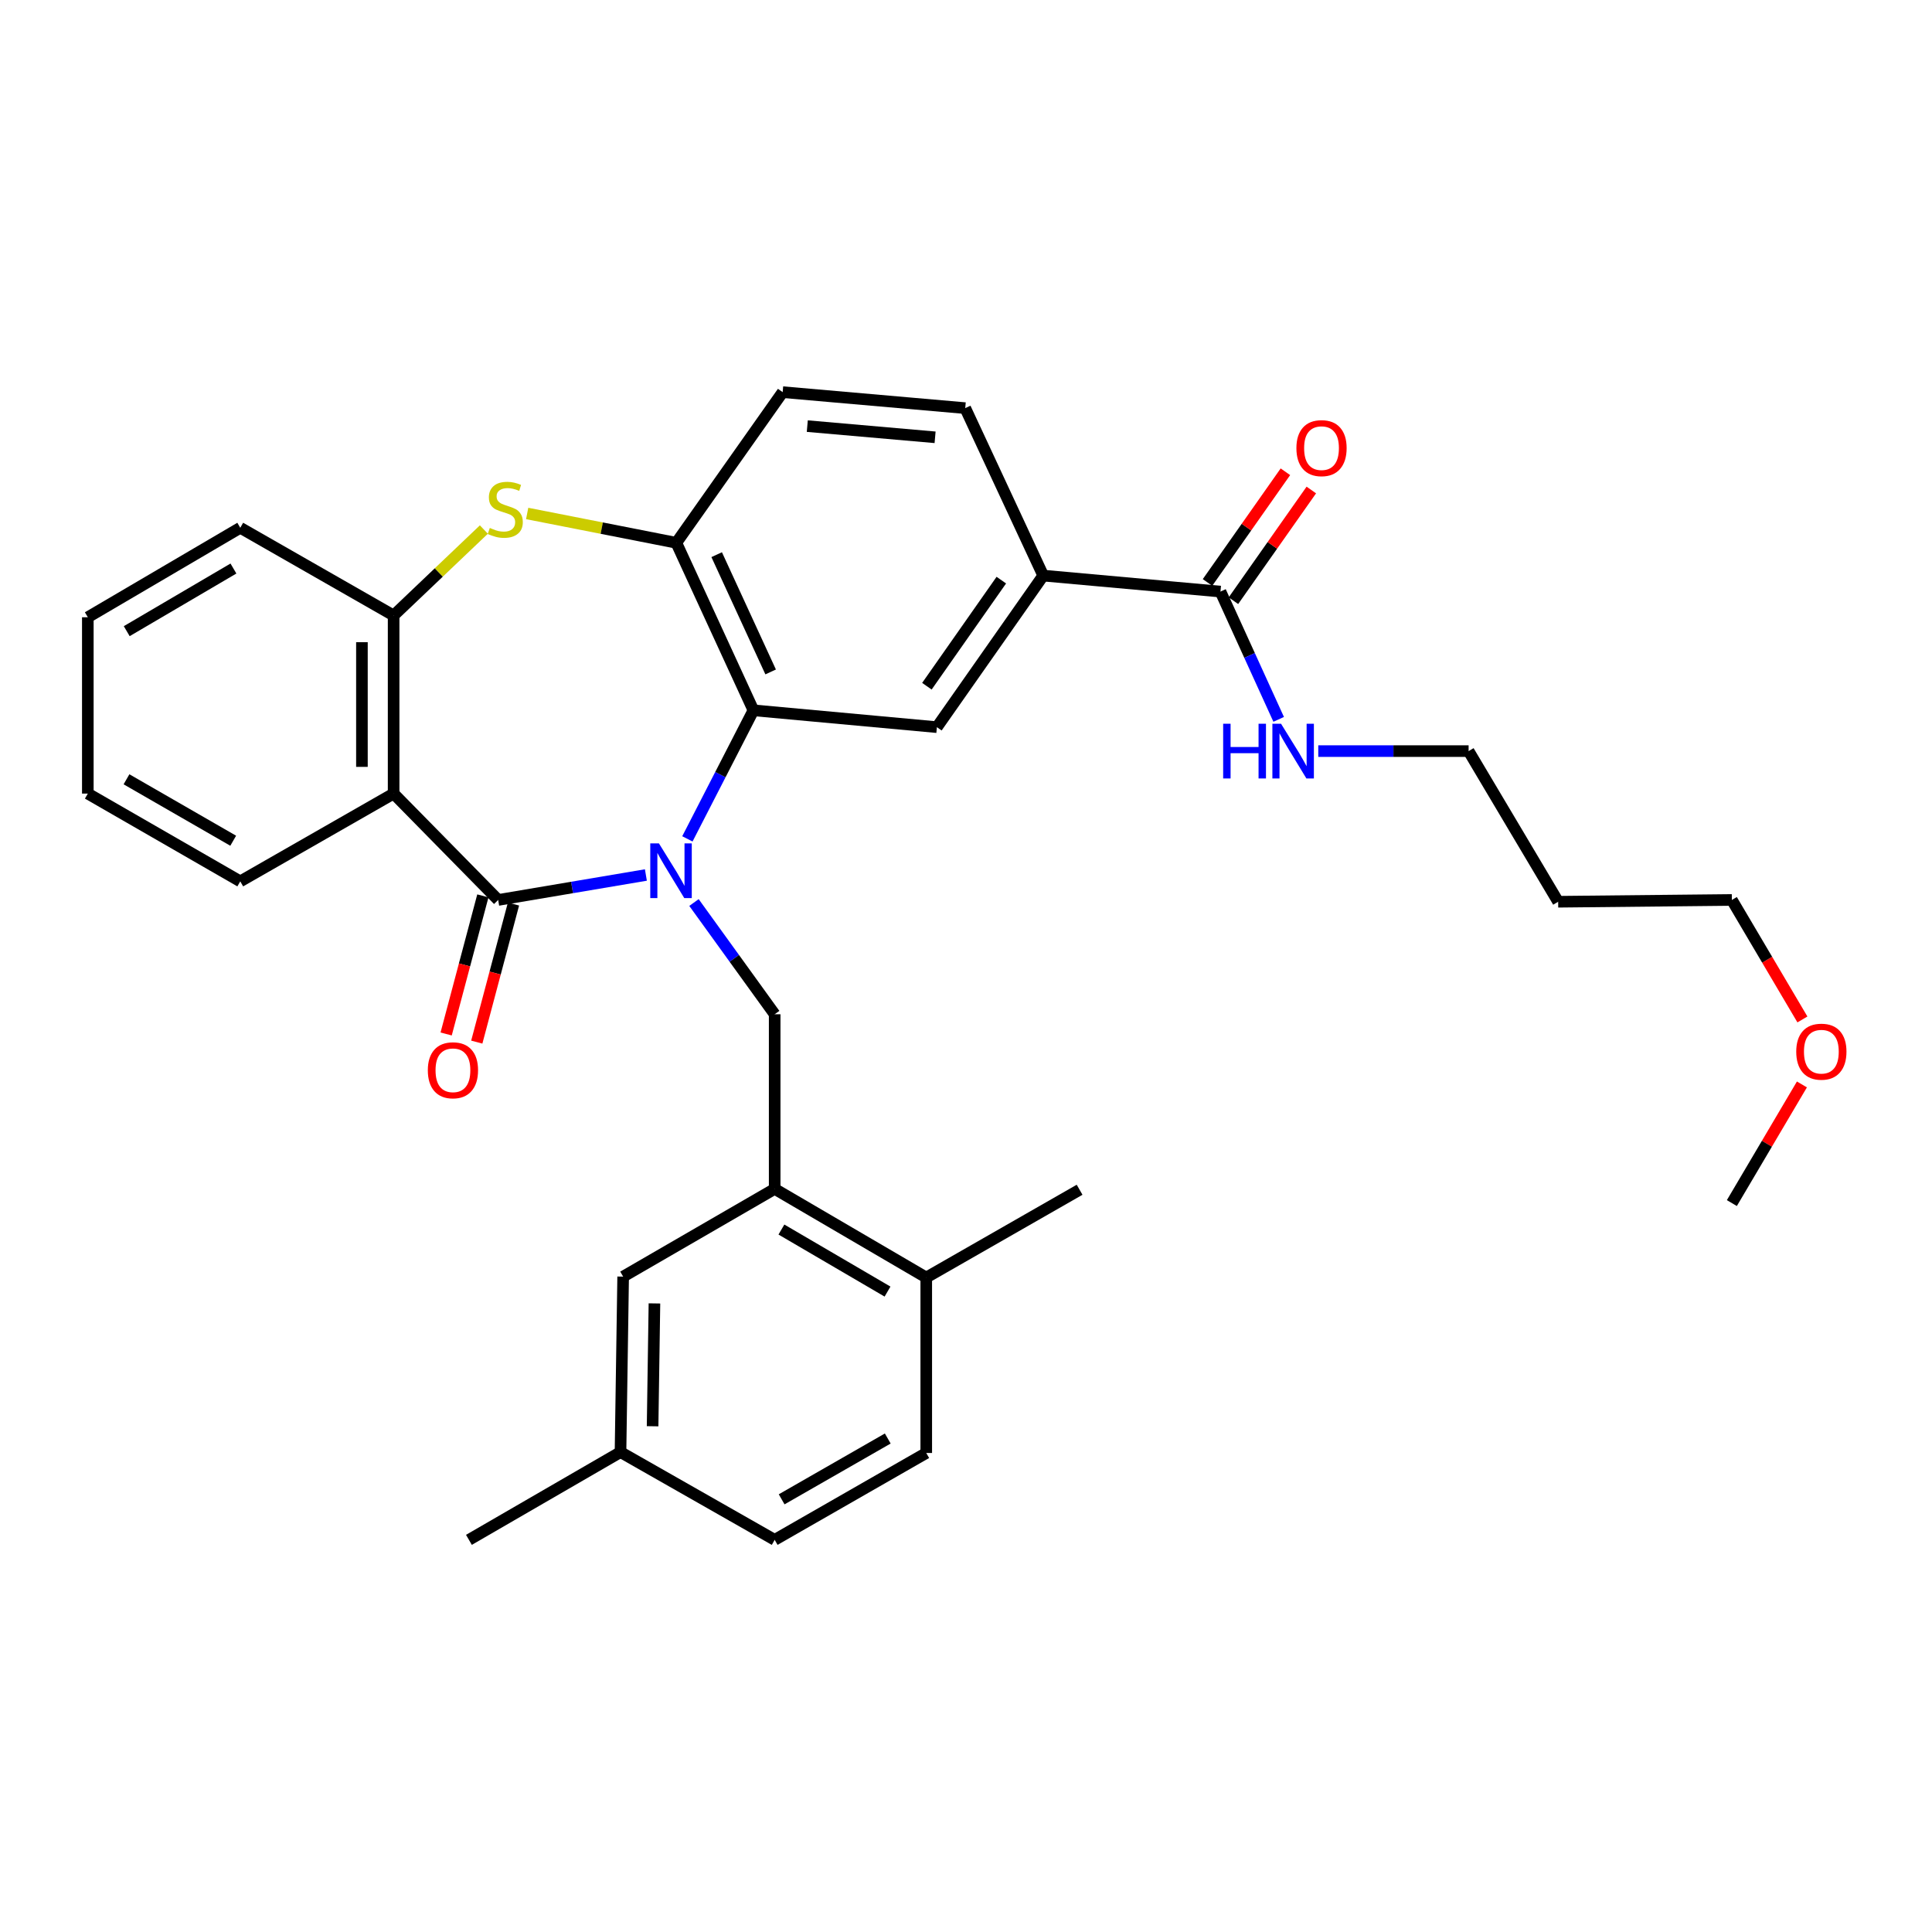 <?xml version='1.0' encoding='iso-8859-1'?>
<svg version='1.1' baseProfile='full'
              xmlns='http://www.w3.org/2000/svg'
                      xmlns:rdkit='http://www.rdkit.org/xml'
                      xmlns:xlink='http://www.w3.org/1999/xlink'
                  xml:space='preserve'
width='1000px' height='1000px' viewBox='0 0 1000 1000'>
<!-- END OF HEADER -->
<rect style='opacity:1.0;fill:#FFFFFF;stroke:none' width='1000' height='1000' x='0' y='0'> </rect>
<path class='bond-0' d='M 334.311,452.895 L 296.082,459.355' style='fill:none;fill-rule:evenodd;stroke:#0000FF;stroke-width:6px;stroke-linecap:butt;stroke-linejoin:miter;stroke-opacity:1' />
<path class='bond-0' d='M 296.082,459.355 L 257.853,465.815' style='fill:none;fill-rule:evenodd;stroke:#000000;stroke-width:6px;stroke-linecap:butt;stroke-linejoin:miter;stroke-opacity:1' />
<path class='bond-1' d='M 355.791,434.202 L 372.881,400.928' style='fill:none;fill-rule:evenodd;stroke:#0000FF;stroke-width:6px;stroke-linecap:butt;stroke-linejoin:miter;stroke-opacity:1' />
<path class='bond-1' d='M 372.881,400.928 L 389.971,367.654' style='fill:none;fill-rule:evenodd;stroke:#000000;stroke-width:6px;stroke-linecap:butt;stroke-linejoin:miter;stroke-opacity:1' />
<path class='bond-4' d='M 359.201,467.147 L 380.086,496.063' style='fill:none;fill-rule:evenodd;stroke:#0000FF;stroke-width:6px;stroke-linecap:butt;stroke-linejoin:miter;stroke-opacity:1' />
<path class='bond-4' d='M 380.086,496.063 L 400.971,524.98' style='fill:none;fill-rule:evenodd;stroke:#000000;stroke-width:6px;stroke-linecap:butt;stroke-linejoin:miter;stroke-opacity:1' />
<path class='bond-2' d='M 257.853,465.815 L 203.737,410.761' style='fill:none;fill-rule:evenodd;stroke:#000000;stroke-width:6px;stroke-linecap:butt;stroke-linejoin:miter;stroke-opacity:1' />
<path class='bond-11' d='M 249.926,463.708 L 240.426,499.445' style='fill:none;fill-rule:evenodd;stroke:#000000;stroke-width:6px;stroke-linecap:butt;stroke-linejoin:miter;stroke-opacity:1' />
<path class='bond-11' d='M 240.426,499.445 L 230.926,535.182' style='fill:none;fill-rule:evenodd;stroke:#FF0000;stroke-width:6px;stroke-linecap:butt;stroke-linejoin:miter;stroke-opacity:1' />
<path class='bond-11' d='M 265.78,467.923 L 256.28,503.66' style='fill:none;fill-rule:evenodd;stroke:#000000;stroke-width:6px;stroke-linecap:butt;stroke-linejoin:miter;stroke-opacity:1' />
<path class='bond-11' d='M 256.28,503.66 L 246.78,539.397' style='fill:none;fill-rule:evenodd;stroke:#FF0000;stroke-width:6px;stroke-linecap:butt;stroke-linejoin:miter;stroke-opacity:1' />
<path class='bond-5' d='M 389.971,367.654 L 350.063,280.949' style='fill:none;fill-rule:evenodd;stroke:#000000;stroke-width:6px;stroke-linecap:butt;stroke-linejoin:miter;stroke-opacity:1' />
<path class='bond-5' d='M 398.886,347.79 L 370.951,287.096' style='fill:none;fill-rule:evenodd;stroke:#000000;stroke-width:6px;stroke-linecap:butt;stroke-linejoin:miter;stroke-opacity:1' />
<path class='bond-7' d='M 389.971,367.654 L 484.933,376.376' style='fill:none;fill-rule:evenodd;stroke:#000000;stroke-width:6px;stroke-linecap:butt;stroke-linejoin:miter;stroke-opacity:1' />
<path class='bond-6' d='M 203.737,410.761 L 203.737,318.569' style='fill:none;fill-rule:evenodd;stroke:#000000;stroke-width:6px;stroke-linecap:butt;stroke-linejoin:miter;stroke-opacity:1' />
<path class='bond-6' d='M 187.333,396.932 L 187.333,332.398' style='fill:none;fill-rule:evenodd;stroke:#000000;stroke-width:6px;stroke-linecap:butt;stroke-linejoin:miter;stroke-opacity:1' />
<path class='bond-20' d='M 203.737,410.761 L 124.359,456.192' style='fill:none;fill-rule:evenodd;stroke:#000000;stroke-width:6px;stroke-linecap:butt;stroke-linejoin:miter;stroke-opacity:1' />
<path class='bond-3' d='M 272.861,265.771 L 311.462,273.36' style='fill:none;fill-rule:evenodd;stroke:#CCCC00;stroke-width:6px;stroke-linecap:butt;stroke-linejoin:miter;stroke-opacity:1' />
<path class='bond-3' d='M 311.462,273.36 L 350.063,280.949' style='fill:none;fill-rule:evenodd;stroke:#000000;stroke-width:6px;stroke-linecap:butt;stroke-linejoin:miter;stroke-opacity:1' />
<path class='bond-32' d='M 250.451,274.088 L 227.094,296.329' style='fill:none;fill-rule:evenodd;stroke:#CCCC00;stroke-width:6px;stroke-linecap:butt;stroke-linejoin:miter;stroke-opacity:1' />
<path class='bond-32' d='M 227.094,296.329 L 203.737,318.569' style='fill:none;fill-rule:evenodd;stroke:#000000;stroke-width:6px;stroke-linecap:butt;stroke-linejoin:miter;stroke-opacity:1' />
<path class='bond-8' d='M 400.971,524.98 L 400.971,615.367' style='fill:none;fill-rule:evenodd;stroke:#000000;stroke-width:6px;stroke-linecap:butt;stroke-linejoin:miter;stroke-opacity:1' />
<path class='bond-14' d='M 350.063,280.949 L 405.108,202.974' style='fill:none;fill-rule:evenodd;stroke:#000000;stroke-width:6px;stroke-linecap:butt;stroke-linejoin:miter;stroke-opacity:1' />
<path class='bond-23' d='M 203.737,318.569 L 124.359,273.175' style='fill:none;fill-rule:evenodd;stroke:#000000;stroke-width:6px;stroke-linecap:butt;stroke-linejoin:miter;stroke-opacity:1' />
<path class='bond-10' d='M 484.933,376.376 L 539.969,297.927' style='fill:none;fill-rule:evenodd;stroke:#000000;stroke-width:6px;stroke-linecap:butt;stroke-linejoin:miter;stroke-opacity:1' />
<path class='bond-10' d='M 479.759,355.187 L 518.285,300.273' style='fill:none;fill-rule:evenodd;stroke:#000000;stroke-width:6px;stroke-linecap:butt;stroke-linejoin:miter;stroke-opacity:1' />
<path class='bond-12' d='M 400.971,615.367 L 479.428,661.244' style='fill:none;fill-rule:evenodd;stroke:#000000;stroke-width:6px;stroke-linecap:butt;stroke-linejoin:miter;stroke-opacity:1' />
<path class='bond-12' d='M 404.459,636.41 L 459.379,668.524' style='fill:none;fill-rule:evenodd;stroke:#000000;stroke-width:6px;stroke-linecap:butt;stroke-linejoin:miter;stroke-opacity:1' />
<path class='bond-13' d='M 400.971,615.367 L 322.54,660.771' style='fill:none;fill-rule:evenodd;stroke:#000000;stroke-width:6px;stroke-linecap:butt;stroke-linejoin:miter;stroke-opacity:1' />
<path class='bond-9' d='M 631.714,306.202 L 539.969,297.927' style='fill:none;fill-rule:evenodd;stroke:#000000;stroke-width:6px;stroke-linecap:butt;stroke-linejoin:miter;stroke-opacity:1' />
<path class='bond-15' d='M 638.422,310.922 L 658.581,282.274' style='fill:none;fill-rule:evenodd;stroke:#000000;stroke-width:6px;stroke-linecap:butt;stroke-linejoin:miter;stroke-opacity:1' />
<path class='bond-15' d='M 658.581,282.274 L 678.74,253.625' style='fill:none;fill-rule:evenodd;stroke:#FF0000;stroke-width:6px;stroke-linecap:butt;stroke-linejoin:miter;stroke-opacity:1' />
<path class='bond-15' d='M 625.006,301.482 L 645.165,272.834' style='fill:none;fill-rule:evenodd;stroke:#000000;stroke-width:6px;stroke-linecap:butt;stroke-linejoin:miter;stroke-opacity:1' />
<path class='bond-15' d='M 645.165,272.834 L 665.324,244.185' style='fill:none;fill-rule:evenodd;stroke:#FF0000;stroke-width:6px;stroke-linecap:butt;stroke-linejoin:miter;stroke-opacity:1' />
<path class='bond-17' d='M 631.714,306.202 L 646.778,339.272' style='fill:none;fill-rule:evenodd;stroke:#000000;stroke-width:6px;stroke-linecap:butt;stroke-linejoin:miter;stroke-opacity:1' />
<path class='bond-17' d='M 646.778,339.272 L 661.842,372.342' style='fill:none;fill-rule:evenodd;stroke:#0000FF;stroke-width:6px;stroke-linecap:butt;stroke-linejoin:miter;stroke-opacity:1' />
<path class='bond-16' d='M 539.969,297.927 L 499.606,211.249' style='fill:none;fill-rule:evenodd;stroke:#000000;stroke-width:6px;stroke-linecap:butt;stroke-linejoin:miter;stroke-opacity:1' />
<path class='bond-18' d='M 479.428,661.244 L 479.428,752.06' style='fill:none;fill-rule:evenodd;stroke:#000000;stroke-width:6px;stroke-linecap:butt;stroke-linejoin:miter;stroke-opacity:1' />
<path class='bond-26' d='M 479.428,661.244 L 558.797,615.814' style='fill:none;fill-rule:evenodd;stroke:#000000;stroke-width:6px;stroke-linecap:butt;stroke-linejoin:miter;stroke-opacity:1' />
<path class='bond-19' d='M 322.54,660.771 L 321.173,751.604' style='fill:none;fill-rule:evenodd;stroke:#000000;stroke-width:6px;stroke-linecap:butt;stroke-linejoin:miter;stroke-opacity:1' />
<path class='bond-19' d='M 338.737,674.642 L 337.781,738.226' style='fill:none;fill-rule:evenodd;stroke:#000000;stroke-width:6px;stroke-linecap:butt;stroke-linejoin:miter;stroke-opacity:1' />
<path class='bond-33' d='M 405.108,202.974 L 499.606,211.249' style='fill:none;fill-rule:evenodd;stroke:#000000;stroke-width:6px;stroke-linecap:butt;stroke-linejoin:miter;stroke-opacity:1' />
<path class='bond-33' d='M 417.852,220.557 L 484,226.35' style='fill:none;fill-rule:evenodd;stroke:#000000;stroke-width:6px;stroke-linecap:butt;stroke-linejoin:miter;stroke-opacity:1' />
<path class='bond-25' d='M 682.336,388.77 L 721.243,388.77' style='fill:none;fill-rule:evenodd;stroke:#0000FF;stroke-width:6px;stroke-linecap:butt;stroke-linejoin:miter;stroke-opacity:1' />
<path class='bond-25' d='M 721.243,388.77 L 760.15,388.77' style='fill:none;fill-rule:evenodd;stroke:#000000;stroke-width:6px;stroke-linecap:butt;stroke-linejoin:miter;stroke-opacity:1' />
<path class='bond-34' d='M 479.428,752.06 L 400.971,797.026' style='fill:none;fill-rule:evenodd;stroke:#000000;stroke-width:6px;stroke-linecap:butt;stroke-linejoin:miter;stroke-opacity:1' />
<path class='bond-34' d='M 459.503,744.572 L 404.582,776.049' style='fill:none;fill-rule:evenodd;stroke:#000000;stroke-width:6px;stroke-linecap:butt;stroke-linejoin:miter;stroke-opacity:1' />
<path class='bond-21' d='M 321.173,751.604 L 400.971,797.026' style='fill:none;fill-rule:evenodd;stroke:#000000;stroke-width:6px;stroke-linecap:butt;stroke-linejoin:miter;stroke-opacity:1' />
<path class='bond-28' d='M 321.173,751.604 L 242.715,797.026' style='fill:none;fill-rule:evenodd;stroke:#000000;stroke-width:6px;stroke-linecap:butt;stroke-linejoin:miter;stroke-opacity:1' />
<path class='bond-30' d='M 124.359,456.192 L 45.455,410.761' style='fill:none;fill-rule:evenodd;stroke:#000000;stroke-width:6px;stroke-linecap:butt;stroke-linejoin:miter;stroke-opacity:1' />
<path class='bond-30' d='M 120.708,435.161 L 65.475,403.359' style='fill:none;fill-rule:evenodd;stroke:#000000;stroke-width:6px;stroke-linecap:butt;stroke-linejoin:miter;stroke-opacity:1' />
<path class='bond-22' d='M 806.501,466.745 L 760.15,388.77' style='fill:none;fill-rule:evenodd;stroke:#000000;stroke-width:6px;stroke-linecap:butt;stroke-linejoin:miter;stroke-opacity:1' />
<path class='bond-27' d='M 806.501,466.745 L 896.406,465.815' style='fill:none;fill-rule:evenodd;stroke:#000000;stroke-width:6px;stroke-linecap:butt;stroke-linejoin:miter;stroke-opacity:1' />
<path class='bond-35' d='M 124.359,273.175 L 45.455,319.49' style='fill:none;fill-rule:evenodd;stroke:#000000;stroke-width:6px;stroke-linecap:butt;stroke-linejoin:miter;stroke-opacity:1' />
<path class='bond-35' d='M 120.827,294.269 L 65.594,326.69' style='fill:none;fill-rule:evenodd;stroke:#000000;stroke-width:6px;stroke-linecap:butt;stroke-linejoin:miter;stroke-opacity:1' />
<path class='bond-24' d='M 932.928,527.666 L 914.667,496.741' style='fill:none;fill-rule:evenodd;stroke:#FF0000;stroke-width:6px;stroke-linecap:butt;stroke-linejoin:miter;stroke-opacity:1' />
<path class='bond-24' d='M 914.667,496.741 L 896.406,465.815' style='fill:none;fill-rule:evenodd;stroke:#000000;stroke-width:6px;stroke-linecap:butt;stroke-linejoin:miter;stroke-opacity:1' />
<path class='bond-29' d='M 932.669,561.302 L 914.537,592.007' style='fill:none;fill-rule:evenodd;stroke:#FF0000;stroke-width:6px;stroke-linecap:butt;stroke-linejoin:miter;stroke-opacity:1' />
<path class='bond-29' d='M 914.537,592.007 L 896.406,622.713' style='fill:none;fill-rule:evenodd;stroke:#000000;stroke-width:6px;stroke-linecap:butt;stroke-linejoin:miter;stroke-opacity:1' />
<path class='bond-31' d='M 45.455,410.761 L 45.455,319.49' style='fill:none;fill-rule:evenodd;stroke:#000000;stroke-width:6px;stroke-linecap:butt;stroke-linejoin:miter;stroke-opacity:1' />
<path  class='atom-0' d='M 341.06 436.536
L 350.34 451.536
Q 351.26 453.016, 352.74 455.696
Q 354.22 458.376, 354.3 458.536
L 354.3 436.536
L 358.06 436.536
L 358.06 464.856
L 354.18 464.856
L 344.22 448.456
Q 343.06 446.536, 341.82 444.336
Q 340.62 442.136, 340.26 441.456
L 340.26 464.856
L 336.58 464.856
L 336.58 436.536
L 341.06 436.536
' fill='#0000FF'/>
<path  class='atom-4' d='M 253.526 273.262
Q 253.846 273.382, 255.166 273.942
Q 256.486 274.502, 257.926 274.862
Q 259.406 275.182, 260.846 275.182
Q 263.526 275.182, 265.086 273.902
Q 266.646 272.582, 266.646 270.302
Q 266.646 268.742, 265.846 267.782
Q 265.086 266.822, 263.886 266.302
Q 262.686 265.782, 260.686 265.182
Q 258.166 264.422, 256.646 263.702
Q 255.166 262.982, 254.086 261.462
Q 253.046 259.942, 253.046 257.382
Q 253.046 253.822, 255.446 251.622
Q 257.886 249.422, 262.686 249.422
Q 265.966 249.422, 269.686 250.982
L 268.766 254.062
Q 265.366 252.662, 262.806 252.662
Q 260.046 252.662, 258.526 253.822
Q 257.006 254.942, 257.046 256.902
Q 257.046 258.422, 257.806 259.342
Q 258.606 260.262, 259.726 260.782
Q 260.886 261.302, 262.806 261.902
Q 265.366 262.702, 266.886 263.502
Q 268.406 264.302, 269.486 265.942
Q 270.606 267.542, 270.606 270.302
Q 270.606 274.222, 267.966 276.342
Q 265.366 278.422, 261.006 278.422
Q 258.486 278.422, 256.566 277.862
Q 254.686 277.342, 252.446 276.422
L 253.526 273.262
' fill='#CCCC00'/>
<path  class='atom-12' d='M 221.44 553.968
Q 221.44 547.168, 224.8 543.368
Q 228.16 539.568, 234.44 539.568
Q 240.72 539.568, 244.08 543.368
Q 247.44 547.168, 247.44 553.968
Q 247.44 560.848, 244.04 564.768
Q 240.64 568.648, 234.44 568.648
Q 228.2 568.648, 224.8 564.768
Q 221.44 560.888, 221.44 553.968
M 234.44 565.448
Q 238.76 565.448, 241.08 562.568
Q 243.44 559.648, 243.44 553.968
Q 243.44 548.408, 241.08 545.608
Q 238.76 542.768, 234.44 542.768
Q 230.12 542.768, 227.76 545.568
Q 225.44 548.368, 225.44 553.968
Q 225.44 559.688, 227.76 562.568
Q 230.12 565.448, 234.44 565.448
' fill='#FF0000'/>
<path  class='atom-16' d='M 671.016 231.953
Q 671.016 225.153, 674.376 221.353
Q 677.736 217.553, 684.016 217.553
Q 690.296 217.553, 693.656 221.353
Q 697.016 225.153, 697.016 231.953
Q 697.016 238.833, 693.616 242.753
Q 690.216 246.633, 684.016 246.633
Q 677.776 246.633, 674.376 242.753
Q 671.016 238.873, 671.016 231.953
M 684.016 243.433
Q 688.336 243.433, 690.656 240.553
Q 693.016 237.633, 693.016 231.953
Q 693.016 226.393, 690.656 223.593
Q 688.336 220.753, 684.016 220.753
Q 679.696 220.753, 677.336 223.553
Q 675.016 226.353, 675.016 231.953
Q 675.016 237.673, 677.336 240.553
Q 679.696 243.433, 684.016 243.433
' fill='#FF0000'/>
<path  class='atom-18' d='M 633.105 374.61
L 636.945 374.61
L 636.945 386.65
L 651.425 386.65
L 651.425 374.61
L 655.265 374.61
L 655.265 402.93
L 651.425 402.93
L 651.425 389.85
L 636.945 389.85
L 636.945 402.93
L 633.105 402.93
L 633.105 374.61
' fill='#0000FF'/>
<path  class='atom-18' d='M 663.065 374.61
L 672.345 389.61
Q 673.265 391.09, 674.745 393.77
Q 676.225 396.45, 676.305 396.61
L 676.305 374.61
L 680.065 374.61
L 680.065 402.93
L 676.185 402.93
L 666.225 386.53
Q 665.065 384.61, 663.825 382.41
Q 662.625 380.21, 662.265 379.53
L 662.265 402.93
L 658.585 402.93
L 658.585 374.61
L 663.065 374.61
' fill='#0000FF'/>
<path  class='atom-25' d='M 929.729 544.344
Q 929.729 537.544, 933.089 533.744
Q 936.449 529.944, 942.729 529.944
Q 949.009 529.944, 952.369 533.744
Q 955.729 537.544, 955.729 544.344
Q 955.729 551.224, 952.329 555.144
Q 948.929 559.024, 942.729 559.024
Q 936.489 559.024, 933.089 555.144
Q 929.729 551.264, 929.729 544.344
M 942.729 555.824
Q 947.049 555.824, 949.369 552.944
Q 951.729 550.024, 951.729 544.344
Q 951.729 538.784, 949.369 535.984
Q 947.049 533.144, 942.729 533.144
Q 938.409 533.144, 936.049 535.944
Q 933.729 538.744, 933.729 544.344
Q 933.729 550.064, 936.049 552.944
Q 938.409 555.824, 942.729 555.824
' fill='#FF0000'/>
</svg>
